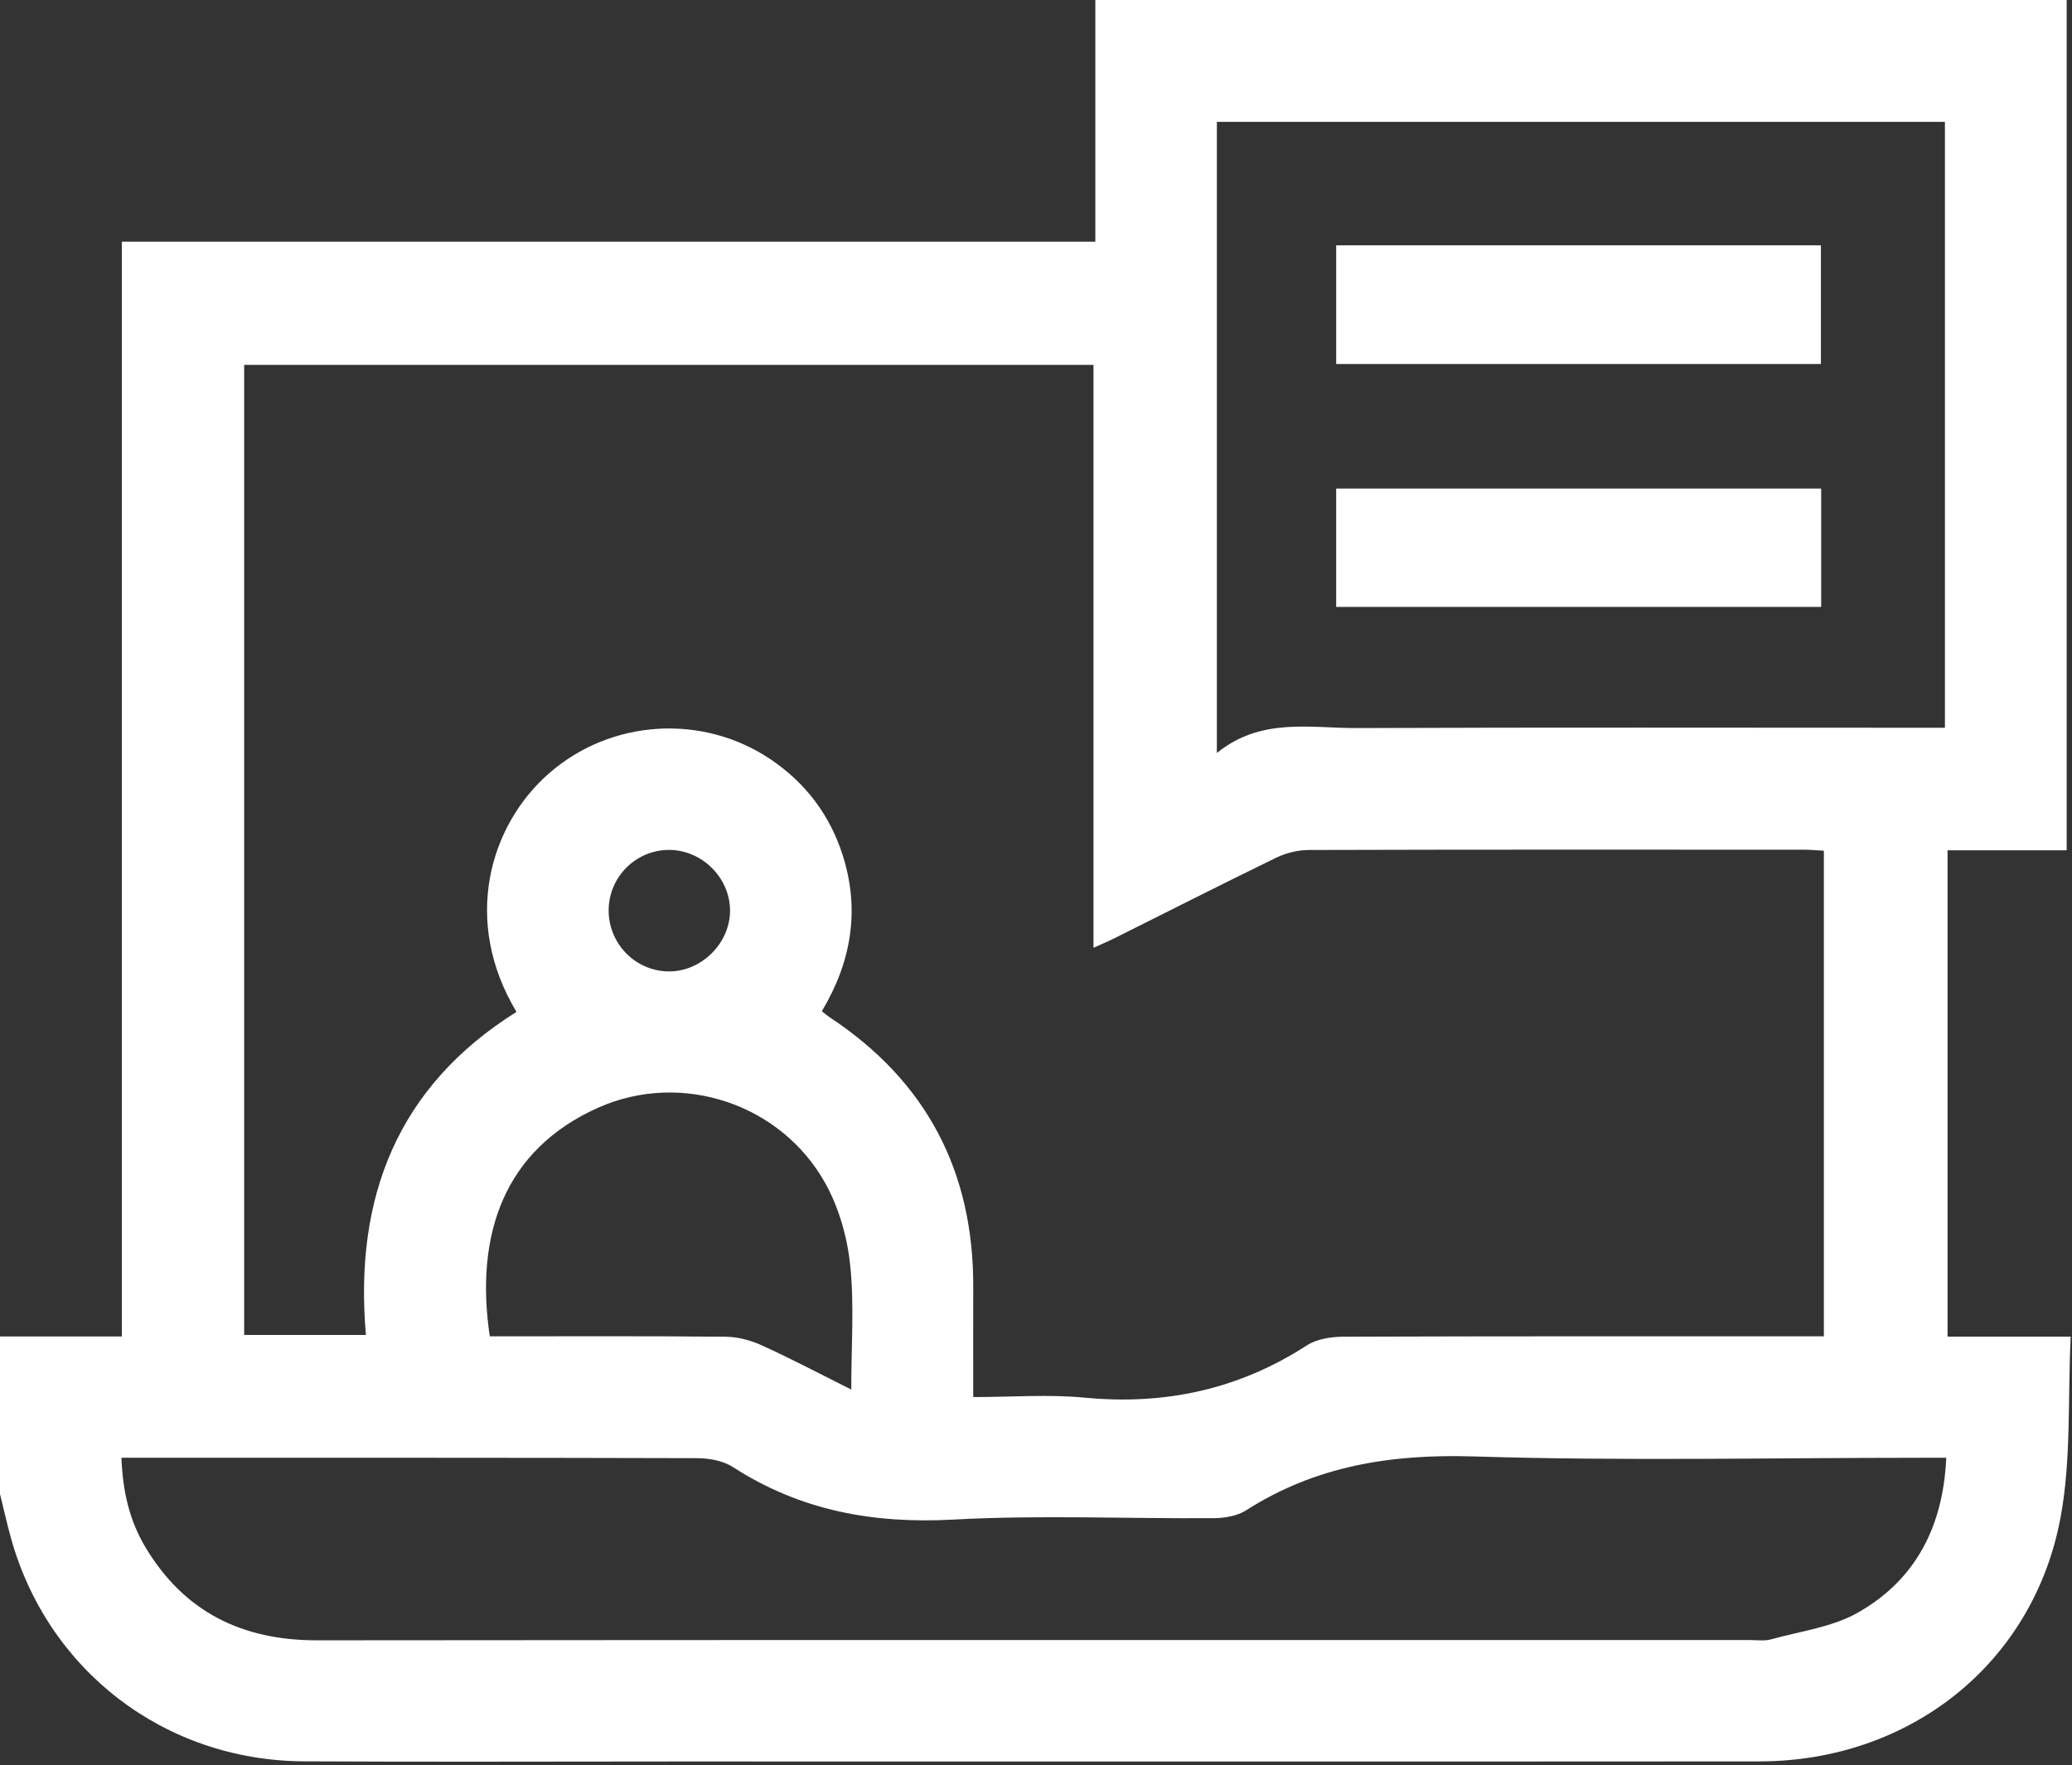 <?xml version="1.0" encoding="UTF-8" standalone="no"?>
<!DOCTYPE svg PUBLIC "-//W3C//DTD SVG 1.1//EN" "http://www.w3.org/Graphics/SVG/1.1/DTD/svg11.dtd">
<svg width="100%" height="100%" viewBox="0 0 392 334" version="1.1" xmlns="http://www.w3.org/2000/svg" xmlns:xlink="http://www.w3.org/1999/xlink" xml:space="preserve" xmlns:serif="http://www.serif.com/" style="fill-rule:evenodd;clip-rule:evenodd;stroke-linejoin:round;stroke-miterlimit:2;">
    <rect x="0" y="0" width="392" height="334" fill="#333333" stroke="none"/>
    <g transform="matrix(4.167,0,0,4.167,0,50.721)">
        <path d="M0,55.67L0,48.519L5.531,48.519L5.531,-1.197L49.73,-1.197L49.73,-12.173L93.831,-12.173L93.831,26.44L88.422,26.44L88.422,48.525L94.014,48.525C93.876,51.339 94.044,54.099 93.553,56.737C92.317,63.379 86.698,67.809 79.88,67.814C63.471,67.826 47.061,67.818 30.652,67.818C25.03,67.818 19.407,67.843 13.785,67.811C7.458,67.774 2.133,63.666 0.478,57.603C0.303,56.963 0.159,56.315 0,55.67M44.186,51.269C45.953,51.269 47.611,51.139 49.241,51.296C52.894,51.646 56.24,50.922 59.331,48.924C59.779,48.634 60.42,48.531 60.973,48.529C67.878,48.503 74.784,48.512 81.69,48.512L82.807,48.512L82.807,26.459C82.484,26.442 82.186,26.413 81.889,26.413C74.402,26.41 66.916,26.404 59.43,26.426C58.933,26.427 58.396,26.558 57.948,26.775C55.478,27.974 53.031,29.22 50.574,30.446C50.319,30.574 50.054,30.684 49.646,30.869L49.646,4.396L11.086,4.396L11.086,48.448L16.613,48.448C16.071,42.209 18.047,37.161 23.449,33.779C20.966,29.644 22.224,25.318 24.917,22.954C27.723,20.492 31.905,20.212 35.023,22.334C36.591,23.401 37.679,24.85 38.257,26.654C39.059,29.156 38.646,31.524 37.313,33.747C37.469,33.87 37.56,33.952 37.66,34.018C42.069,36.925 44.212,41.035 44.187,46.299C44.18,47.915 44.186,49.53 44.186,51.269M55.248,22.021C57.258,20.393 59.486,20.899 61.614,20.89C70.14,20.855 78.666,20.876 87.192,20.876L88.303,20.876L88.303,-6.638L55.248,-6.638L55.248,22.021ZM5.514,54.026C5.57,55.561 5.884,56.888 6.603,58.089C8.363,61.03 10.994,62.32 14.398,62.316C36.091,62.294 57.785,62.305 79.478,62.304C79.783,62.304 80.106,62.355 80.391,62.276C81.728,61.905 83.184,61.723 84.359,61.054C86.981,59.562 88.227,57.136 88.363,54.026L87.274,54.026C80.491,54.026 73.703,54.178 66.927,53.966C63.178,53.849 59.748,54.385 56.573,56.414C56.17,56.671 55.6,56.765 55.106,56.769C51.165,56.797 47.214,56.619 43.284,56.833C39.658,57.03 36.346,56.431 33.282,54.451C32.832,54.16 32.194,54.045 31.642,54.044C23.27,54.019 14.899,54.026 6.527,54.026L5.514,54.026ZM38.649,50.928C38.649,48.942 38.789,47.097 38.601,45.285C38.47,44.016 38.092,42.682 37.476,41.57C35.463,37.942 30.934,36.447 27.165,38.126C22.898,40.026 21.548,43.875 22.237,48.512C25.8,48.512 29.372,48.495 32.943,48.53C33.496,48.535 34.084,48.692 34.591,48.923C35.918,49.526 37.209,50.209 38.649,50.928M27.634,29.14C27.617,30.652 28.813,31.901 30.315,31.94C31.819,31.979 33.15,30.676 33.145,29.171C33.14,27.691 31.88,26.433 30.392,26.423C28.89,26.412 27.651,27.633 27.634,29.14" style="fill:white;fill-rule:nonzero;"/>
    </g>
    <g transform="matrix(-4.167,0,0,4.167,6647.5,-5091.82)">
        <rect x="1512.6" y="1233.08" width="22.007" height="5.389" style="fill:white;"/>
    </g>
    <g transform="matrix(-4.167,0,0,4.167,6647.51,-4999.79)">
        <rect x="1512.59" y="1222.04" width="22.02" height="5.374" style="fill:white;"/>
    </g>
</svg>
